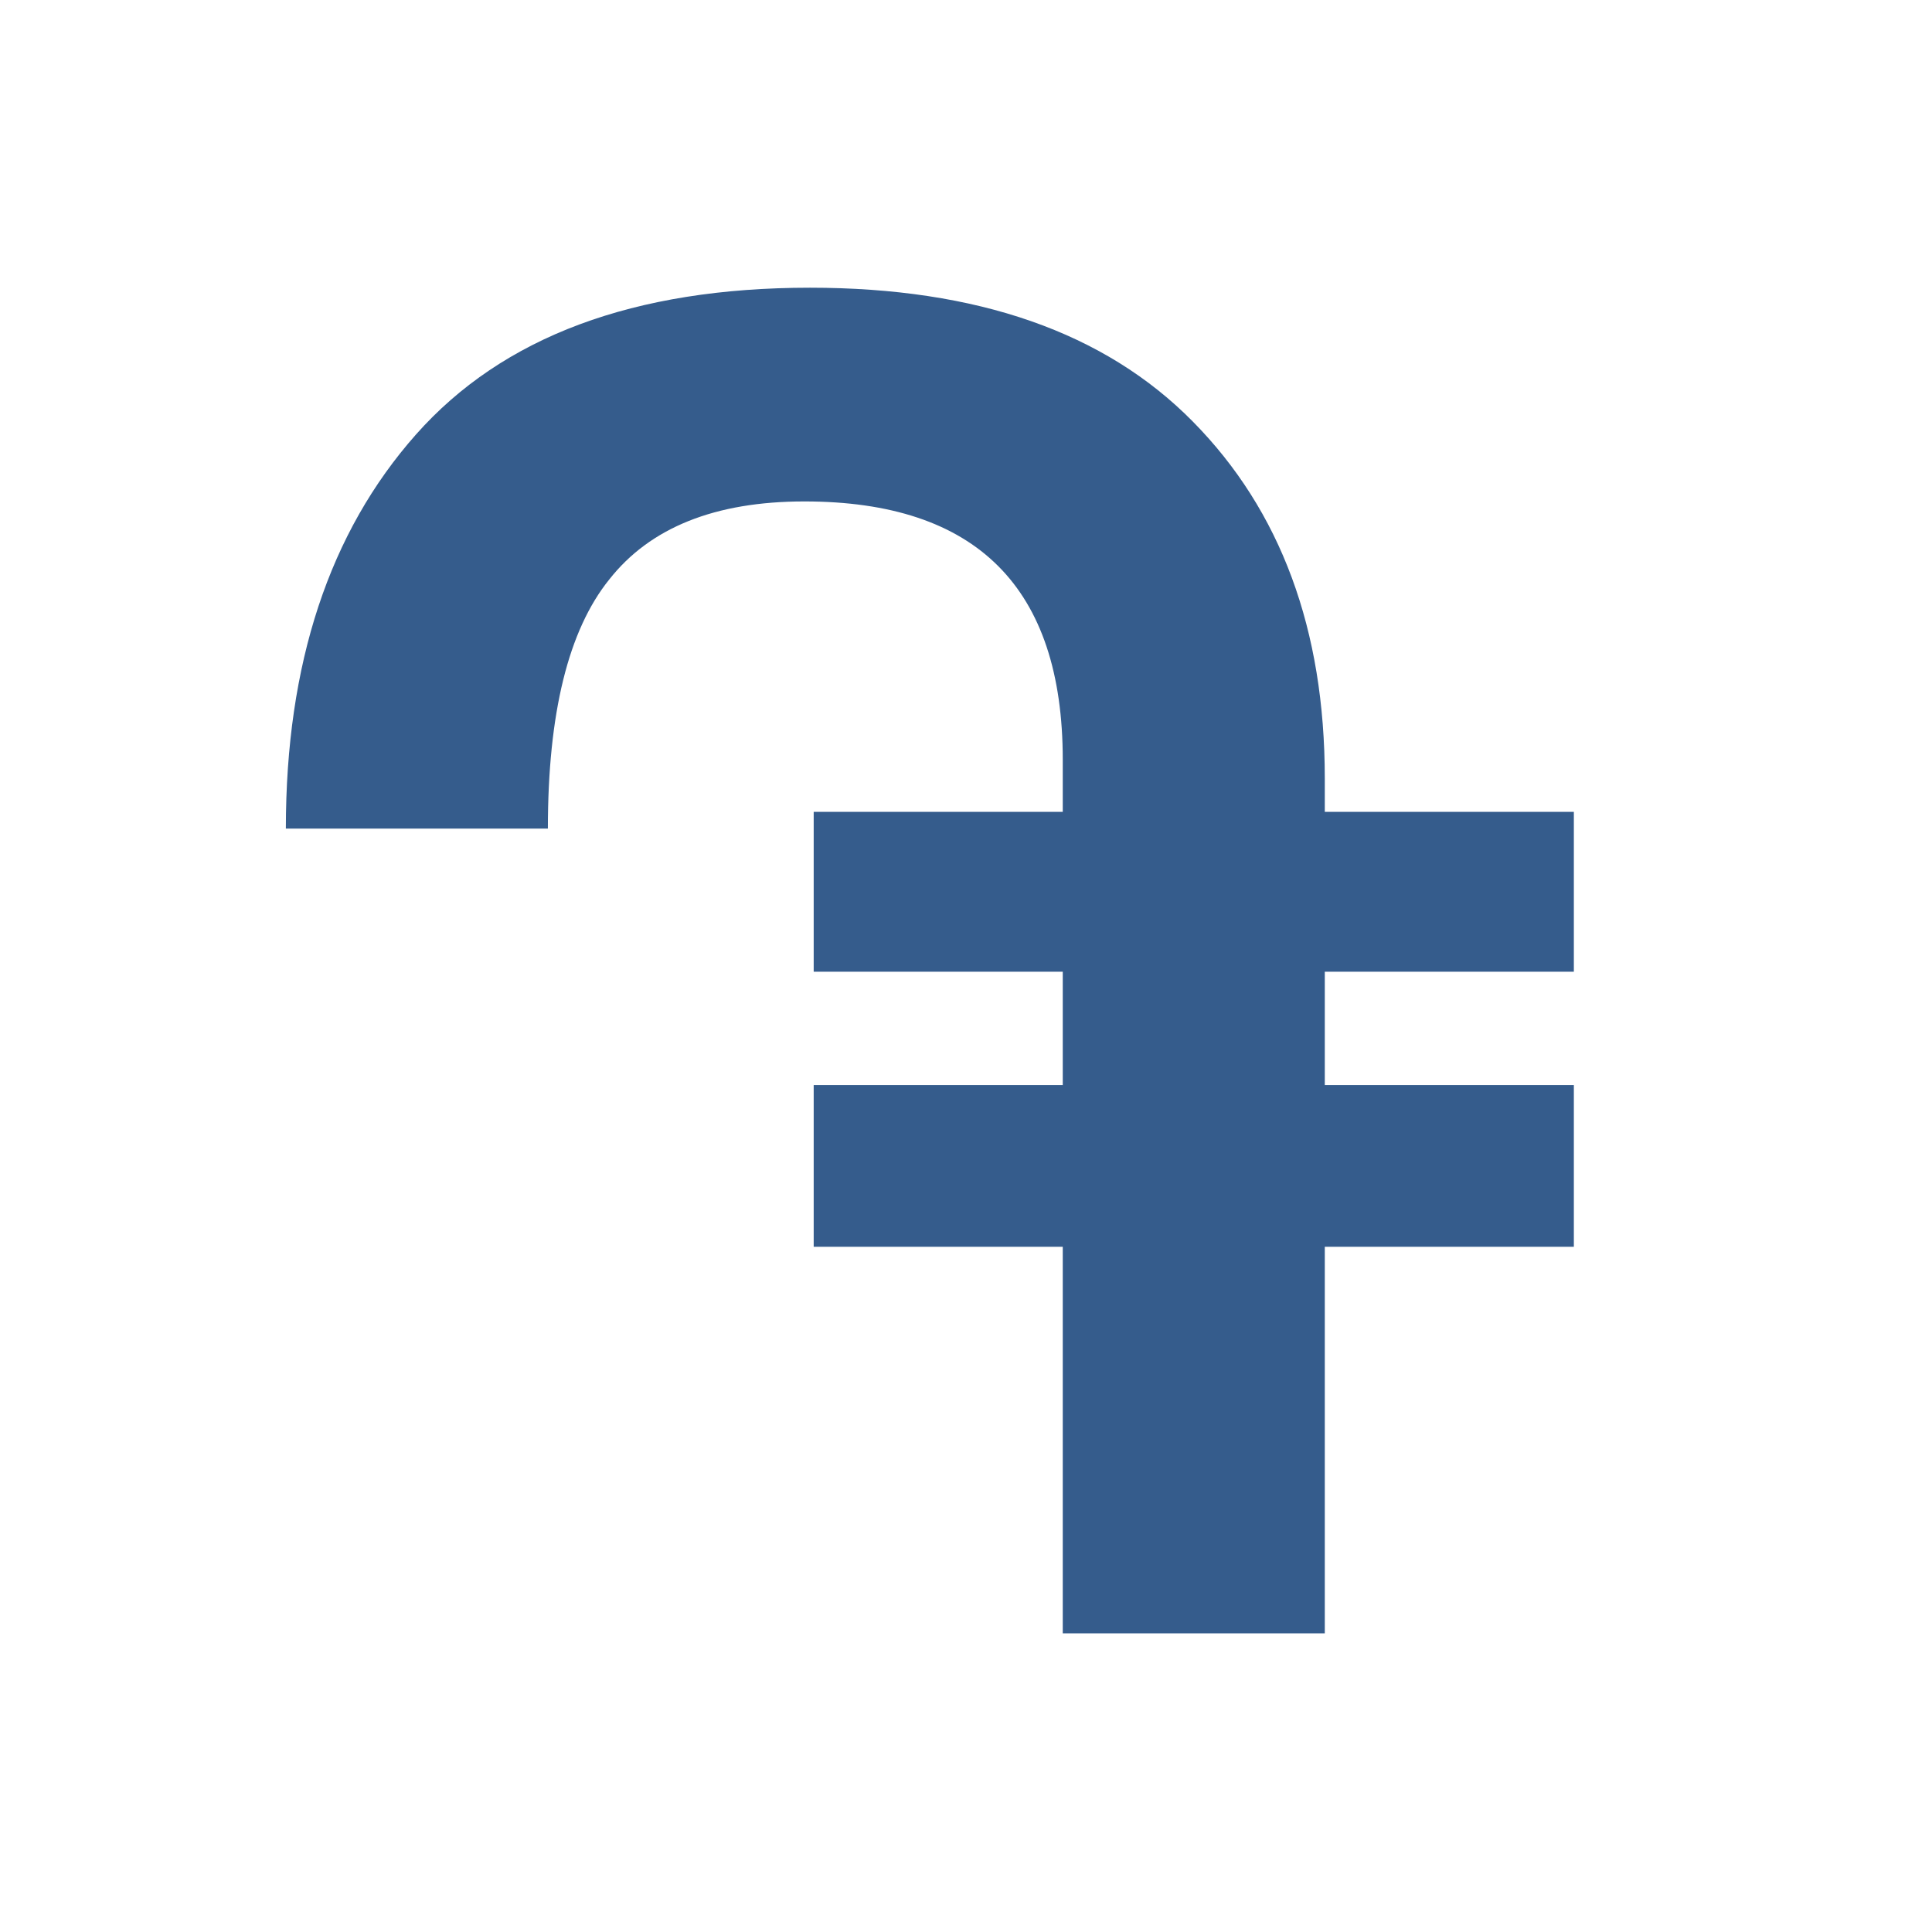 <svg width="24" height="24" viewBox="0 0 24 24" fill="none" xmlns="http://www.w3.org/2000/svg"><path d="M10.108 13.479H13.202V12.071H10.108V10.085H13.202V9.439C13.202 7.299 12.132 6.229 9.992 6.229C8.884 6.229 8.076 6.553 7.568 7.199C7.06 7.83 6.806 8.861 6.806 10.293H3.551C3.551 8.246 4.09 6.614 5.167 5.398C6.244 4.182 7.876 3.574 10.062 3.574C12.139 3.574 13.725 4.128 14.818 5.237C15.911 6.345 16.457 7.822 16.457 9.669V10.085H19.551V12.071H16.457V13.479H19.551V15.488H16.457V20.29H13.202V15.488H10.108V13.479Z" fill="#355C8C"/></svg>